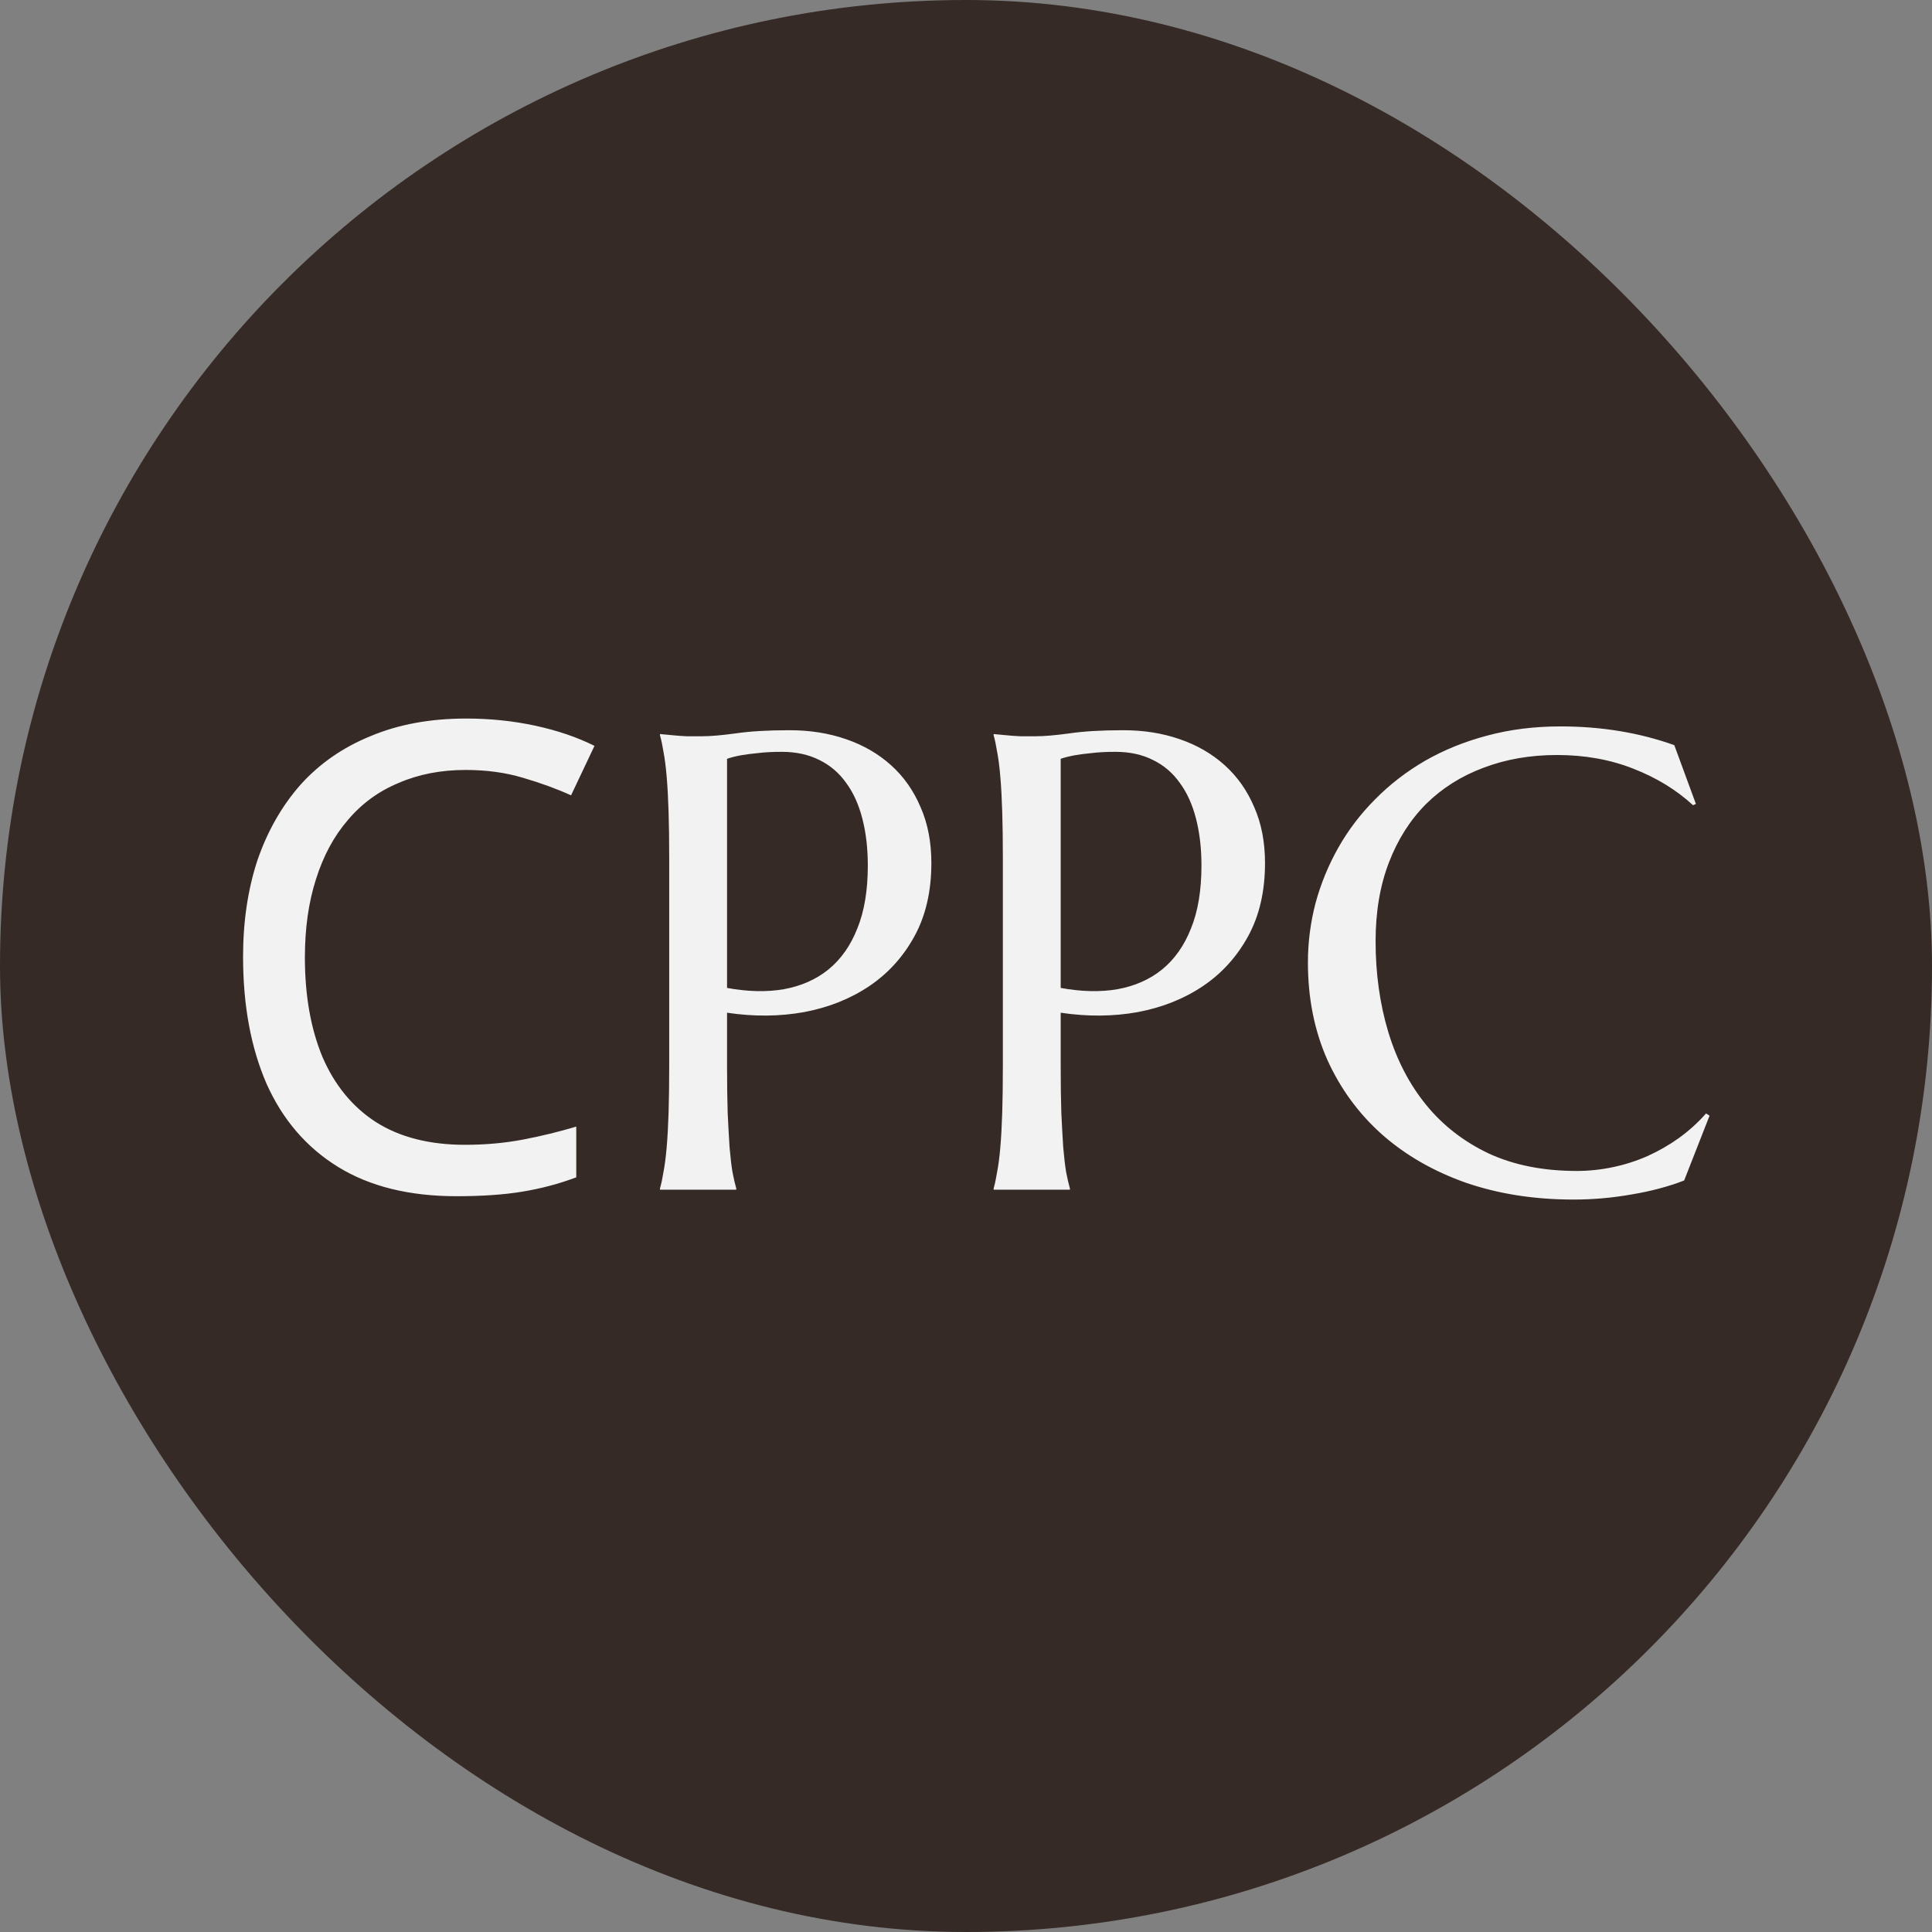<svg width="190" height="190" viewBox="0 0 190 190" fill="none" xmlns="http://www.w3.org/2000/svg">
<rect x="0" y="0" width="190" height="190" fill="#808080" stroke="none"/>
<rect width="190" height="190" rx="95" fill="#352A25"/>
<path d="M45.792 75.72C43.36 75.72 41.163 76.147 39.2 77C37.237 77.811 35.573 79.027 34.208 80.648C32.843 82.227 31.797 84.168 31.072 86.472C30.347 88.733 29.984 91.293 29.984 94.152C29.984 97.907 30.56 101.171 31.712 103.944C32.907 106.717 34.656 108.851 36.96 110.344C39.307 111.837 42.229 112.584 45.728 112.584C47.733 112.584 49.632 112.413 51.424 112.072C53.216 111.731 54.965 111.304 56.672 110.792V115.784C54.965 116.424 53.195 116.893 51.36 117.192C49.568 117.491 47.413 117.64 44.896 117.64C40.245 117.64 36.363 116.68 33.248 114.76C30.133 112.84 27.787 110.109 26.208 106.568C24.672 103.027 23.904 98.867 23.904 94.088C23.904 90.632 24.373 87.475 25.312 84.616C26.293 81.757 27.701 79.283 29.536 77.192C31.413 75.101 33.717 73.501 36.448 72.392C39.179 71.24 42.315 70.664 45.856 70.664C48.203 70.664 50.464 70.899 52.64 71.368C54.816 71.837 56.757 72.499 58.464 73.352L56.16 78.216C54.752 77.576 53.173 77 51.424 76.488C49.717 75.976 47.84 75.72 45.792 75.72ZM71.5 97.156C73.542 97.531 75.406 97.573 77.094 97.281C78.802 96.969 80.26 96.323 81.469 95.344C82.698 94.344 83.646 93 84.312 91.312C85 89.625 85.344 87.562 85.344 85.125C85.344 83.438 85.167 81.906 84.812 80.531C84.458 79.135 83.927 77.958 83.219 77C82.531 76.021 81.656 75.271 80.594 74.75C79.531 74.208 78.292 73.938 76.875 73.938C75.979 73.938 75.198 73.979 74.531 74.062C73.865 74.125 73.302 74.198 72.844 74.281C72.302 74.385 71.854 74.5 71.5 74.625V97.156ZM64.906 72.188C65.323 72.229 65.76 72.271 66.219 72.312C66.615 72.354 67.052 72.385 67.531 72.406C68.031 72.406 68.542 72.406 69.062 72.406C69.875 72.406 70.969 72.312 72.344 72.125C73.74 71.917 75.51 71.812 77.656 71.812C79.656 71.812 81.5 72.104 83.188 72.688C84.896 73.271 86.375 74.125 87.625 75.25C88.875 76.375 89.844 77.75 90.531 79.375C91.24 80.979 91.594 82.812 91.594 84.875C91.594 87.646 91.042 90.042 89.938 92.062C88.833 94.083 87.354 95.719 85.5 96.969C83.646 98.219 81.51 99.073 79.094 99.531C76.677 99.969 74.146 99.99 71.5 99.594V104.781C71.5 106.552 71.521 108.104 71.562 109.438C71.625 110.75 71.688 111.885 71.75 112.844C71.833 113.802 71.927 114.604 72.031 115.25C72.156 115.896 72.281 116.438 72.406 116.875V117H64.906V116.875C65.031 116.438 65.146 115.896 65.25 115.25C65.375 114.604 65.479 113.802 65.562 112.844C65.646 111.885 65.708 110.75 65.75 109.438C65.792 108.104 65.812 106.552 65.812 104.781V84.438C65.812 82.667 65.792 81.125 65.75 79.812C65.708 78.479 65.646 77.333 65.562 76.375C65.479 75.396 65.375 74.583 65.25 73.938C65.146 73.292 65.031 72.75 64.906 72.312V72.188ZM104.312 97.156C106.354 97.531 108.219 97.573 109.906 97.281C111.615 96.969 113.073 96.323 114.281 95.344C115.51 94.344 116.458 93 117.125 91.312C117.812 89.625 118.156 87.562 118.156 85.125C118.156 83.438 117.979 81.906 117.625 80.531C117.271 79.135 116.74 77.958 116.031 77C115.344 76.021 114.469 75.271 113.406 74.75C112.344 74.208 111.104 73.938 109.688 73.938C108.792 73.938 108.01 73.979 107.344 74.062C106.677 74.125 106.115 74.198 105.656 74.281C105.115 74.385 104.667 74.5 104.312 74.625V97.156ZM97.719 72.188C98.135 72.229 98.573 72.271 99.031 72.312C99.427 72.354 99.865 72.385 100.344 72.406C100.844 72.406 101.354 72.406 101.875 72.406C102.688 72.406 103.781 72.312 105.156 72.125C106.552 71.917 108.323 71.812 110.469 71.812C112.469 71.812 114.312 72.104 116 72.688C117.708 73.271 119.188 74.125 120.438 75.25C121.688 76.375 122.656 77.75 123.344 79.375C124.052 80.979 124.406 82.812 124.406 84.875C124.406 87.646 123.854 90.042 122.75 92.062C121.646 94.083 120.167 95.719 118.312 96.969C116.458 98.219 114.323 99.073 111.906 99.531C109.49 99.969 106.958 99.99 104.312 99.594V104.781C104.312 106.552 104.333 108.104 104.375 109.438C104.438 110.75 104.5 111.885 104.562 112.844C104.646 113.802 104.74 114.604 104.844 115.25C104.969 115.896 105.094 116.438 105.219 116.875V117H97.719V116.875C97.844 116.438 97.958 115.896 98.062 115.25C98.188 114.604 98.292 113.802 98.375 112.844C98.458 111.885 98.521 110.75 98.562 109.438C98.604 108.104 98.625 106.552 98.625 104.781V84.438C98.625 82.667 98.604 81.125 98.562 79.812C98.521 78.479 98.458 77.333 98.375 76.375C98.292 75.396 98.188 74.583 98.062 73.938C97.958 73.292 97.844 72.75 97.719 72.312V72.188ZM166.781 79.062L166.5 79.188C164.875 77.688 162.917 76.49 160.625 75.594C158.354 74.698 155.854 74.25 153.125 74.25C150.5 74.25 148.094 74.667 145.906 75.5C143.719 76.312 141.833 77.5 140.25 79.062C138.688 80.625 137.469 82.542 136.594 84.812C135.719 87.083 135.281 89.667 135.281 92.562C135.281 95.75 135.698 98.729 136.531 101.5C137.365 104.25 138.604 106.635 140.25 108.656C141.896 110.677 143.948 112.271 146.406 113.438C148.885 114.583 151.771 115.156 155.062 115.156C156.25 115.156 157.438 115.031 158.625 114.781C159.812 114.531 160.948 114.167 162.031 113.688C163.135 113.188 164.167 112.594 165.125 111.906C166.104 111.198 166.99 110.396 167.781 109.5L168.125 109.719L165.625 116.094C164.062 116.698 162.333 117.156 160.438 117.469C158.562 117.802 156.667 117.969 154.75 117.969C150.896 117.969 147.365 117.417 144.156 116.312C140.969 115.188 138.219 113.604 135.906 111.562C133.615 109.521 131.823 107.073 130.531 104.219C129.26 101.344 128.625 98.156 128.625 94.656C128.625 92.677 128.875 90.729 129.375 88.812C129.896 86.896 130.646 85.073 131.625 83.344C132.604 81.615 133.812 80.031 135.25 78.594C136.688 77.135 138.323 75.875 140.156 74.812C142.01 73.75 144.042 72.927 146.25 72.344C148.479 71.74 150.885 71.438 153.469 71.438C157.49 71.438 161.219 72.052 164.656 73.281L166.781 79.062Z" fill="#F2F2F2"/>
</svg>
